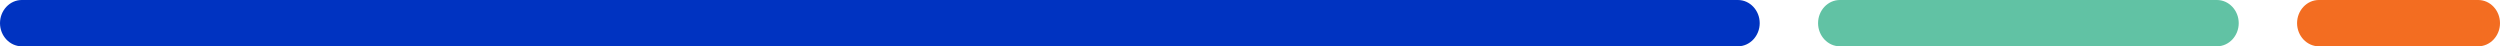 <svg xmlns="http://www.w3.org/2000/svg" width="216" height="4" viewBox="0 0 216 4" fill="none"><g clip-path="url(#clip0_340_101)"><path d="M214.119 4H200.348C199.314 4 198.467 3.1 198.467 2C198.467 0.9 199.314 0 200.348 0H214.119C215.153 0 216 0.9 216 2C216 3.1 215.153 4 214.119 4Z" fill="#F36D21"></path><path d="M191.544 4H158.962C157.927 4 157.081 3.1 157.081 2C157.081 0.9 157.927 0 158.962 0H191.544C192.579 0 193.426 0.9 193.426 2C193.426 3.1 192.579 4 191.544 4Z" fill="#61C2A4"></path><path d="M150.158 4H1.881C0.847 4 0 3.1 0 2C0 0.9 0.847 0 1.881 0H150.158C151.192 0 152.039 0.9 152.039 2C152.039 3.1 151.192 4 150.158 4Z" fill="#0033C1"></path></g><defs><clipPath id="clip0_340_101"><rect width="216" height="4" fill="white"></rect></clipPath></defs></svg>